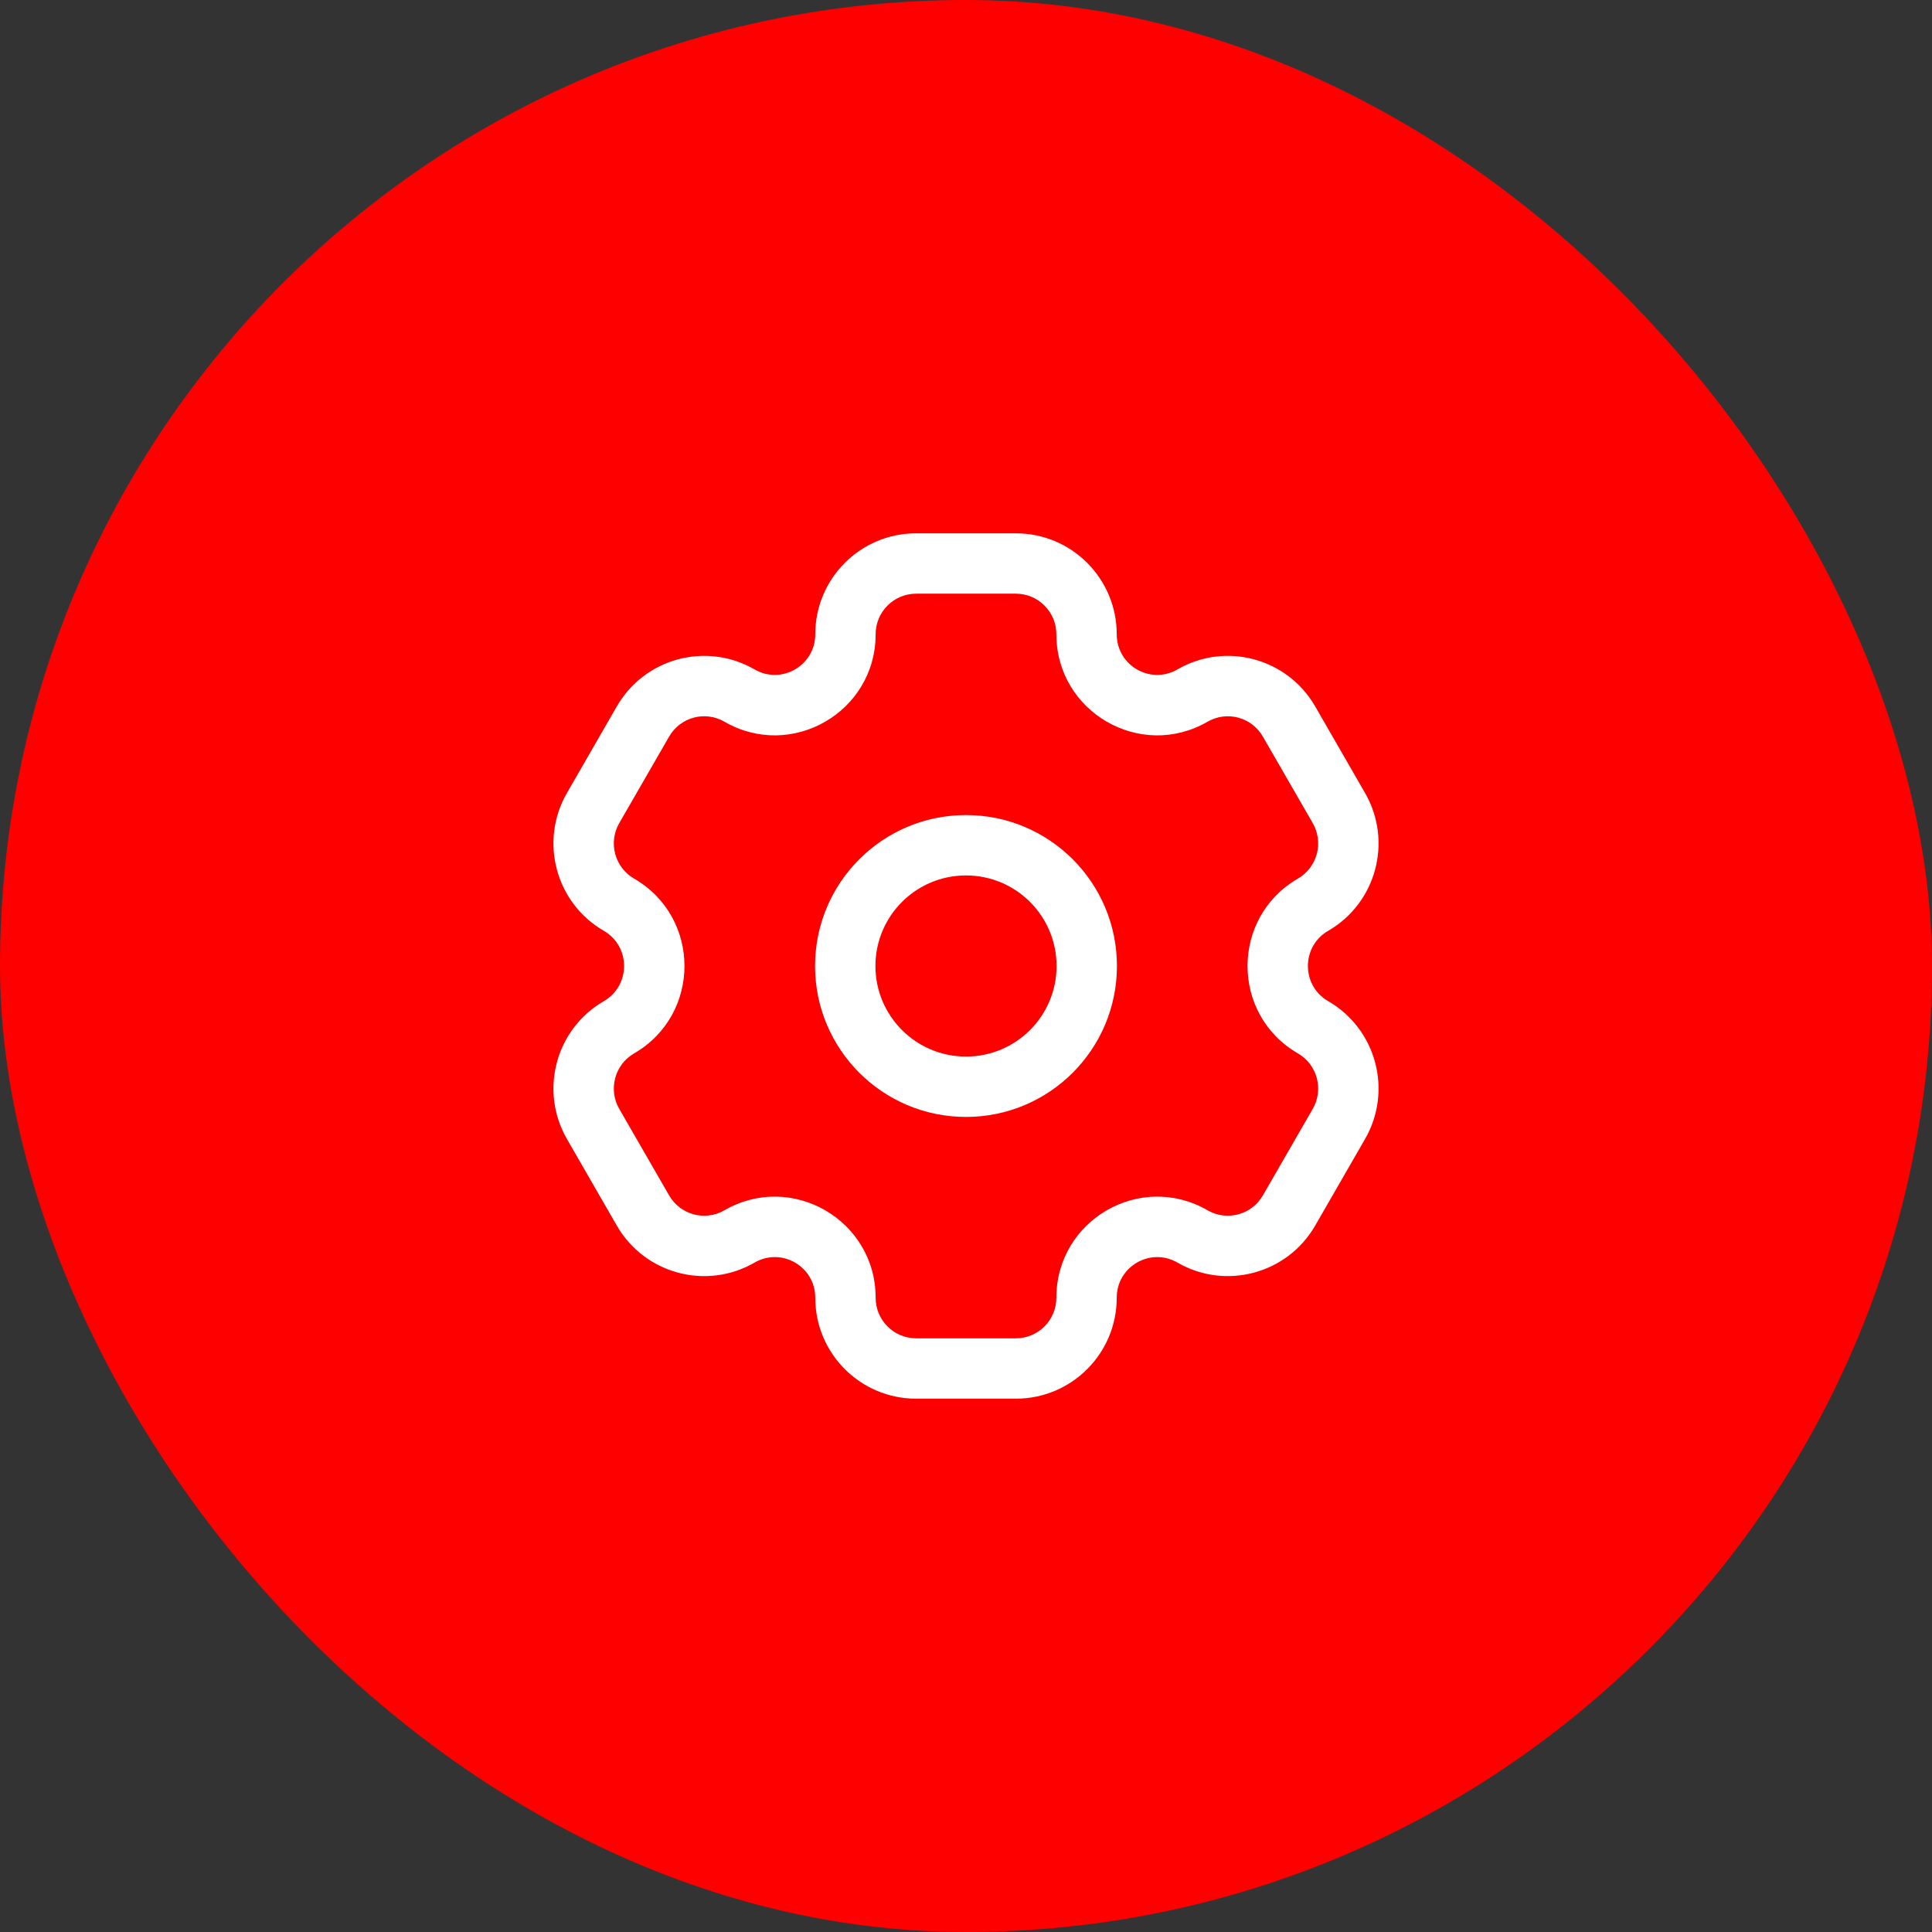<?xml version="1.0" encoding="UTF-8"?> <svg xmlns="http://www.w3.org/2000/svg" width="48" height="48" viewBox="0 0 48 48" fill="none"><rect x="0" y="0" width="48" height="48" fill="#333333" stroke="none"/><rect width="48" height="48" rx="24" fill="#FF0000"></rect><path fill-rule="evenodd" clip-rule="evenodd" d="M24 20.25C21.929 20.25 20.25 21.929 20.25 24C20.25 26.071 21.929 27.75 24 27.75C26.071 27.75 27.75 26.071 27.75 24C27.75 21.929 26.071 20.25 24 20.25ZM21.75 24C21.75 22.757 22.757 21.75 24 21.75C25.243 21.75 26.25 22.757 26.25 24C26.25 25.243 25.243 26.25 24 26.25C22.757 26.25 21.75 25.243 21.75 24Z" fill="white"></path><path fill-rule="evenodd" clip-rule="evenodd" d="M15.002 24.873C13.804 25.567 13.395 27.1 14.086 28.299L15.325 30.45C16.017 31.649 17.549 32.062 18.748 31.368C19.416 30.982 20.255 31.463 20.255 32.242C20.255 33.626 21.376 34.75 22.761 34.75H25.239C26.624 34.75 27.745 33.626 27.745 32.242C27.745 31.463 28.584 30.982 29.252 31.368C30.451 32.061 31.983 31.649 32.675 30.45L33.914 28.299C34.605 27.1 34.196 25.566 32.998 24.873C32.327 24.485 32.327 23.514 32.998 23.126C34.196 22.433 34.605 20.9 33.914 19.701L32.675 17.55C31.983 16.35 30.451 15.938 29.252 16.632C28.584 17.018 27.745 16.537 27.745 15.758C27.745 14.374 26.624 13.25 25.239 13.25H22.761C21.376 13.25 20.255 14.374 20.255 15.758C20.255 16.536 19.416 17.018 18.748 16.632C17.549 15.938 16.017 16.35 15.325 17.55L14.086 19.701C13.395 20.9 13.804 22.433 15.002 23.126C15.673 23.514 15.673 24.485 15.002 24.873ZM15.385 27.55C15.107 27.067 15.273 26.45 15.753 26.172C17.423 25.206 17.423 22.794 15.753 21.828C15.273 21.55 15.107 20.933 15.385 20.45L16.625 18.299C16.903 17.817 17.517 17.652 17.997 17.93C19.669 18.897 21.755 17.687 21.755 15.758C21.755 15.2 22.207 14.75 22.761 14.75L25.239 14.75C25.793 14.75 26.245 15.2 26.245 15.758C26.245 17.687 28.331 18.897 30.003 17.93C30.483 17.653 31.097 17.817 31.375 18.299L32.615 20.45C32.893 20.933 32.727 21.55 32.247 21.828C30.577 22.794 30.577 25.206 32.247 26.172C32.727 26.45 32.893 27.067 32.615 27.55L31.375 29.701C31.097 30.183 30.483 30.347 30.003 30.07C28.331 29.102 26.245 30.313 26.245 32.242C26.245 32.8 25.793 33.25 25.239 33.25H22.761C22.207 33.25 21.755 32.8 21.755 32.242C21.755 30.313 19.669 29.102 17.997 30.07C17.517 30.347 16.903 30.183 16.625 29.701L15.385 27.55Z" fill="white"></path></svg> 